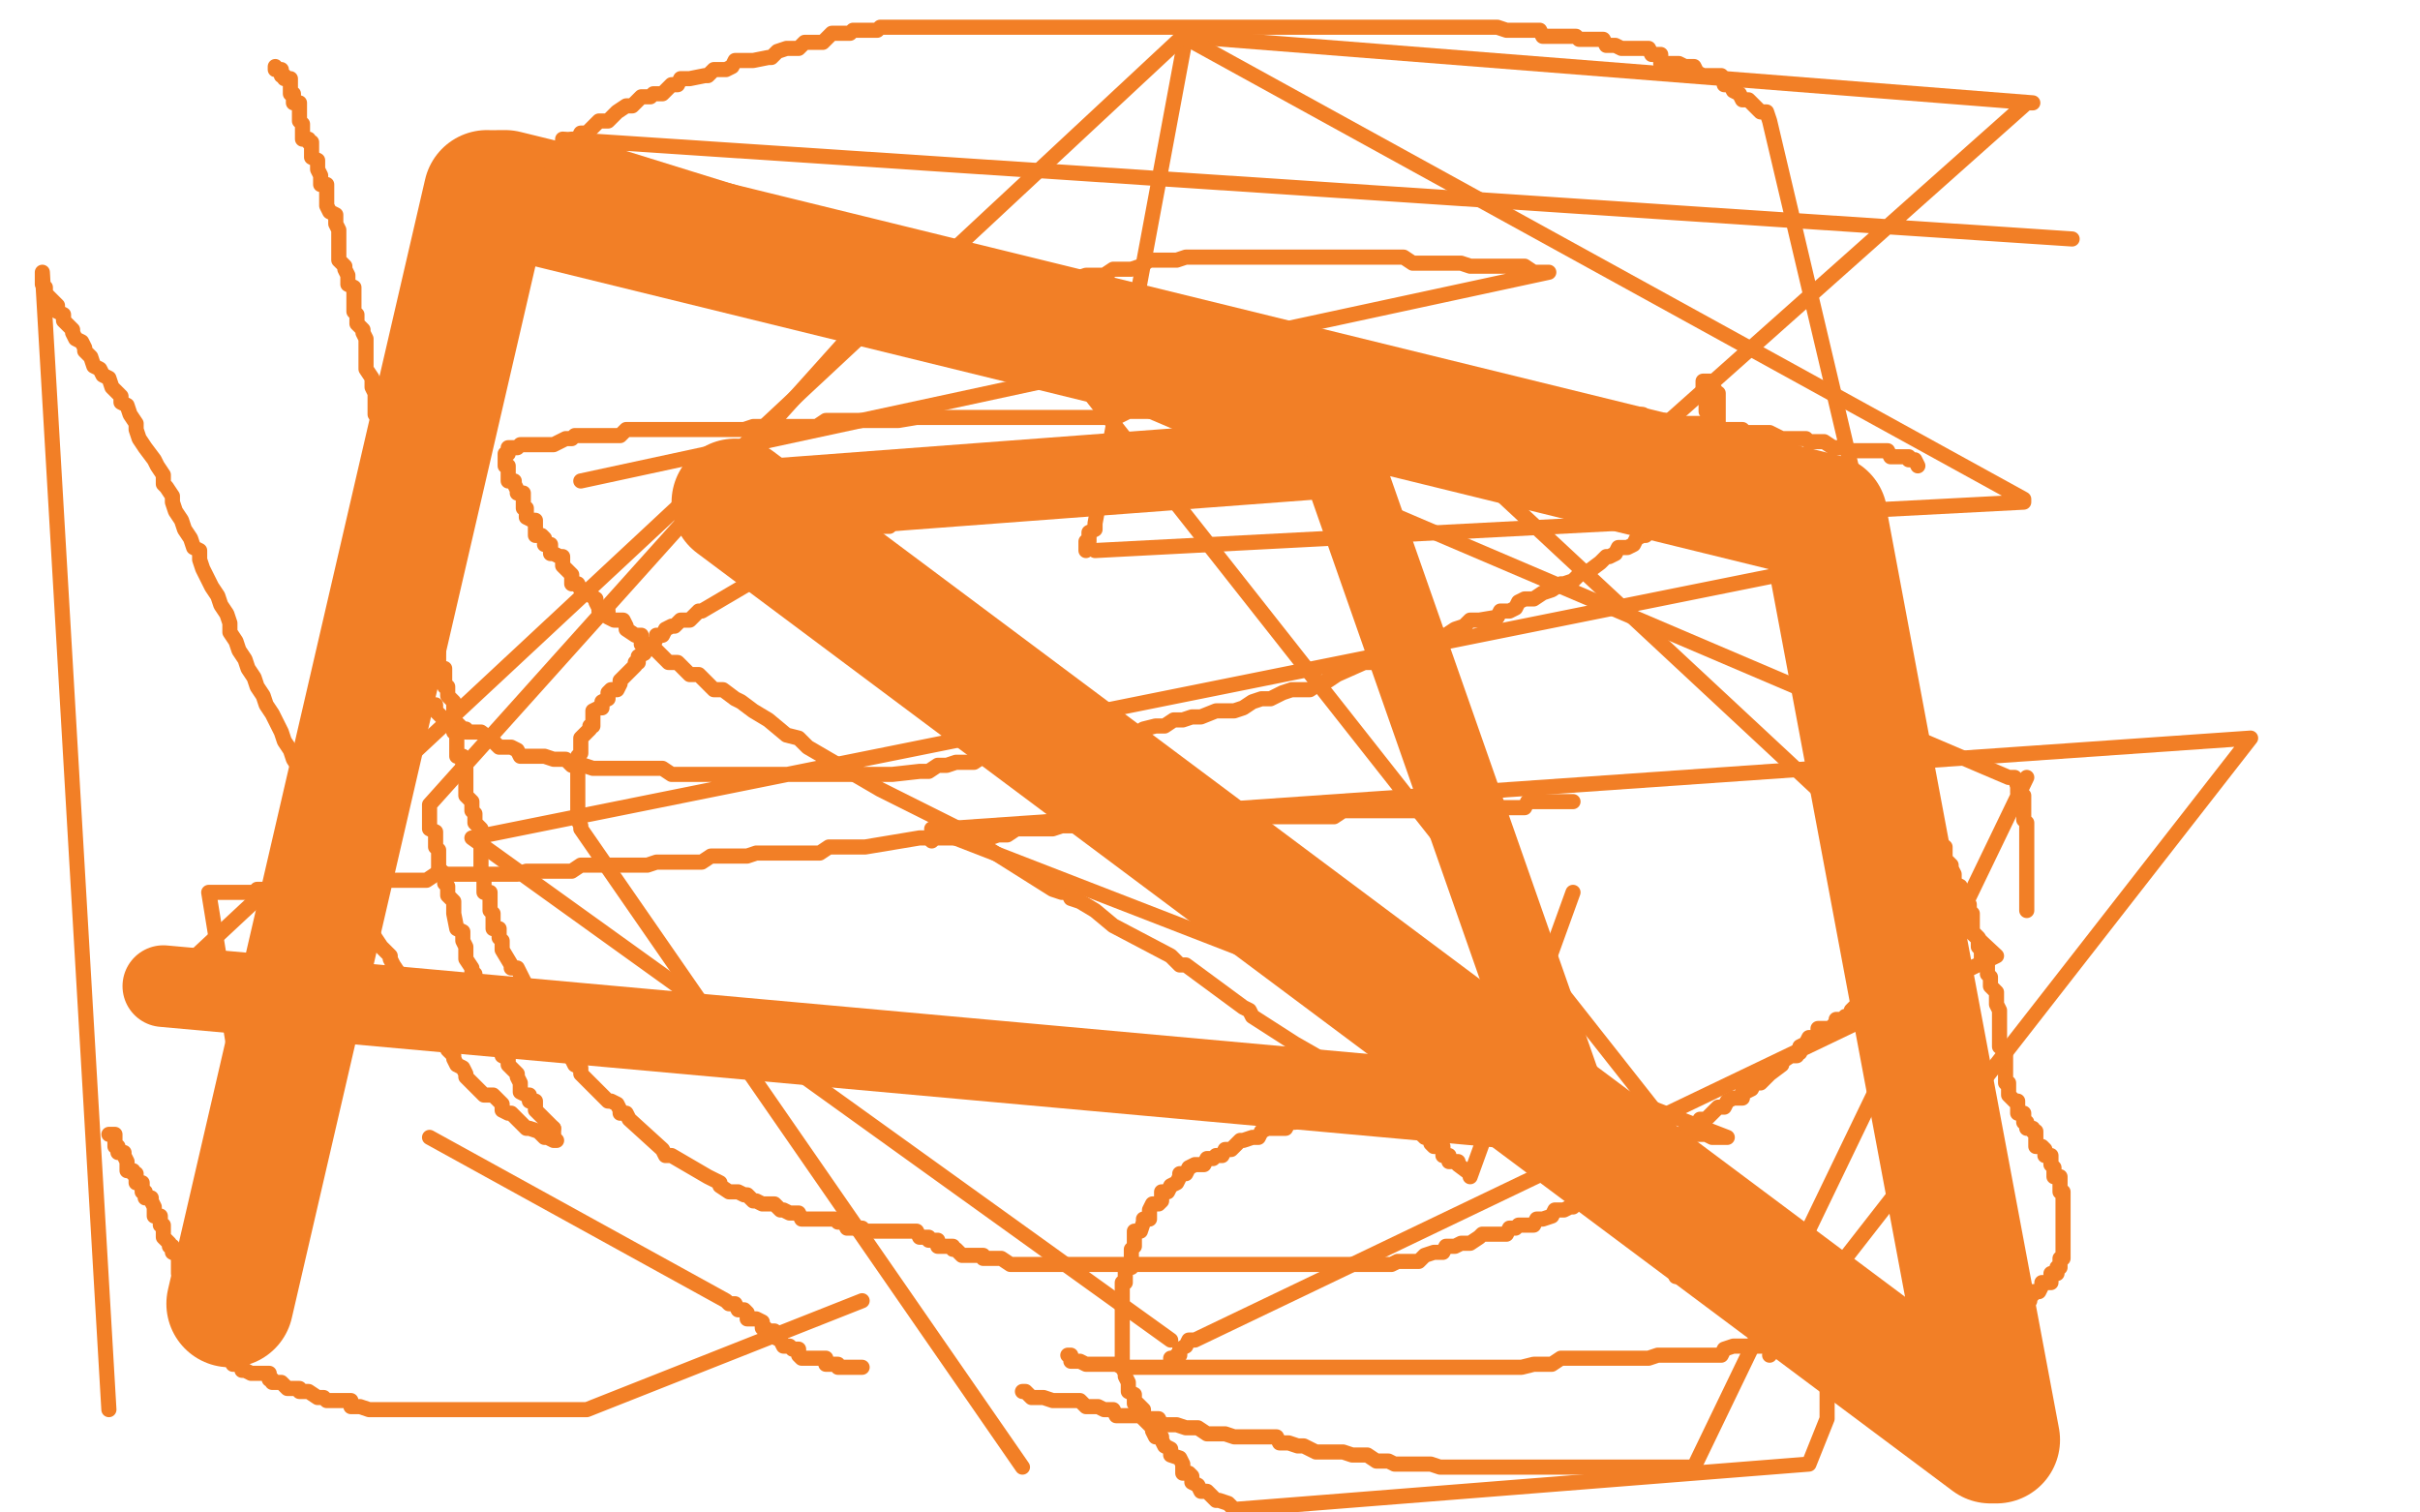 <?xml version="1.0" standalone="no"?>
<!DOCTYPE svg PUBLIC "-//W3C//DTD SVG 1.1//EN"
"http://www.w3.org/Graphics/SVG/1.1/DTD/svg11.dtd">

<svg width="800" height="500" version="1.1" xmlns="http://www.w3.org/2000/svg" xmlns:xlink="http://www.w3.org/1999/xlink" style="stroke-antialiasing: false"><desc>This SVG has been created on https://colorillo.com/</desc><rect x='0' y='0' width='800' height='500' style='fill: rgb(255,255,255); stroke-width:0' /><polyline points="746,403 744,403 744,403 744,404 744,404 744,406 744,406 744,407 744,407 743,407 743,407 743,409 743,409 743,410 743,410 743,412 743,412 743,413 743,413 743,415 743,415 743,416 743,416 743,418 743,418 743,419 743,419 743,421 743,421 743,422 743,422 743,424 743,424 743,425 743,425 744,425 744,425 744,427 744,427 745,428 745,428 747,428 747,428 747,430 747,430 748,431 748,431 750,431 750,431 751,433 751,433 751,434 753,436 754,436 756,437 757,439 757,440 757,442 756,442 755,442 753,442 753,443 752,443 752,445 750,445 749,445 747,446 746,446 744,446 744,448 743,448 743,449 741,449 740,449 738,449 735,451 735,452 734,452 732,452 731,452 731,454 729,455 729,457 729,458 729,460 729,461 729,463 729,464 729,466 729,467 729,469 729,470 730,472 732,473 733,475 735,475 735,476 735,478 735,479 734,479 732,479 731,479 729,479 728,479 728,481 726,481 725,481 723,481 719,481 717,482 716,482 714,482 713,482 711,482 710,482 708,482 707,482 705,482 704,482 698,482 696,482 693,482 692,482 690,482 689,482 687,482 686,482 684,482 681,482 680,482 678,482 669,482 668,482 666,482 665,482 663,484 660,484 659,484 657,484 654,484 651,484 650,484 648,485 647,485 641,485 639,485 636,487 635,487 633,487 630,487 629,487 627,487 626,487 624,487 621,487 620,487 614,487 612,487 611,487 609,487 608,487 606,487 605,487 603,488 602,488 600,488 599,488 597,488 596,488 590,488 588,488 587,488 585,488 584,488 582,488 579,488 579,490 579,491 579,493 578,493 578,494 576,494 576,496 575,496 575,497 573,497 573,499 572,499 240,499 240,498 239,498 237,496 237,495 236,493 234,493 234,492 233,492 233,490 231,489 230,489 228,489 227,487 224,484 222,484 221,484 219,484 218,483 216,483 216,481 215,481 213,481 212,480 210,480 209,478 207,477 206,477 204,477 201,475 200,475 198,475 197,475 195,475 194,475 194,476 194,478 195,478 196,479 198,481 198,482 199,482 201,484 202,485 204,487 205,487 207,487 207,488 208,490 210,490 211,491 217,496 219,496 220,496 222,496 223,497 225,497 226,497 228,497 229,499 231,499 232,499 234,499 363,499 364,499 366,498 367,498 369,498 370,498 372,498 373,498 375,496 376,496 378,495 379,495 381,495 382,493 390,492 391,492 393,490 394,489 396,489 397,489 399,489 400,489 402,487 403,487 405,486 406,484 409,484 411,484 412,484 414,483 417,483 420,481 421,480 424,480 426,480 429,478 430,478 432,477 433,477 436,475 439,475 459,469 465,468 468,468 469,466 472,466 475,465 477,463 480,463 490,459 493,459 495,459 498,457 499,456 501,454 504,454 507,454 510,454 511,453 514,453 516,451 526,448 529,448 532,447 534,447 535,447 538,445 541,445 544,444 546,444 547,442 549,442 550,442 561,438 564,438 565,438 567,438 568,436 570,436 573,436 574,436 577,435 579,435 582,433 583,433 592,432 594,430 598,430 600,430 604,430 607,430 609,430 612,430 613,429 622,426 624,426 625,426 628,424 630,424 633,423 634,421 636,421 637,421 639,421 640,420 642,418 652,414 654,412 657,412 658,411 660,409 661,408 663,408 664,408 666,406 667,406 669,405 676,400 678,399 679,397 681,396 682,394 684,393 685,391 687,391 688,390 688,388 690,387 696,384 696,382 697,381 699,379 700,379 700,378 702,376 702,375 703,375 705,375 705,373 705,372 708,366 709,364 711,363 712,363 712,361 714,361 717,358 717,357 718,357 720,355 720,354 721,354 721,355 721,356 721,358 721,359 721,361 721,362 720,362 720,364 719,367 717,368 717,370 716,371 716,373 714,373 714,374 714,376 713,377 713,379 711,380 710,382 710,383 710,385 708,386 707,388 707,389 707,391 707,392 707,394 705,395 705,397 704,398 702,398 702,400 702,401 702,403 698,413 698,415 698,416 698,418 698,419 696,419 696,421 696,422 697,422 697,421 699,421 699,420 700,420 700,418 700,417 702,417 702,415 703,412 705,412 705,411 705,409 705,408 705,406 706,406 706,405 706,403 706,402 706,400 708,400 708,399 708,397 708,396 708,394 708,393 708,391 708,390 708,388 708,387 709,379 711,379 711,378 711,376 711,375 711,373 711,372 711,370 711,366 711,364 711,363 711,361 711,360 711,358 711,357 711,355 712,354 712,352 712,351 712,349 712,348 712,346 712,345 712,343 712,342 714,340 714,337 714,336 714,334 715,333 715,331 715,330 715,328 715,327 715,325 715,324 717,321 717,319 717,318 717,316 717,315 717,313 717,312 717,310 717,306 717,303 717,301 718,301 718,300 718,298 720,298 720,297 721,295 721,294 723,294 723,292 724,292 724,291 726,289 726,288 727,286 729,286 729,285 729,283 730,282 732,282 732,280 733,279 733,277 735,277 736,276 738,274 738,273 739,273 741,273 741,271 741,270 742,270 742,268 742,267 742,265 742,264 742,262 742,261 742,259 742,258 742,256 742,255 742,253 742,252 742,250 742,249 742,247 742,246 742,244 742,240 742,238 742,237 742,235 742,234 742,232 742,231 742,229 742,228 742,226 742,225 742,219 742,217 742,216 742,214 742,213 742,211 741,210 741,208 741,207 741,205 741,204 741,202 740,195 740,193 740,189 740,187 740,186 738,184 738,183 737,181 737,180 737,178 735,172 735,171 734,169 734,168 732,166 732,165 731,163 731,162 731,160 729,159 729,157 729,156 728,154 725,147 723,145 723,142 722,141 720,139 719,138 719,136 717,135 717,133 716,132 711,124 710,123 710,121 708,120 707,118 707,117 707,115 707,114 705,112 704,111 702,109 698,105 698,103 698,102 696,100 695,100 693,99 693,97 693,96 692,96 692,94 690,94 689,93 687,91 686,90 684,90 684,88 684,87 681,85 681,84 680,84 678,84 677,84 674,84 672,84 671,84 669,84 668,84 668,85 668,86 666,86 666,88 666,89 666,91 665,92 665,94 665,95 665,97 665,98 665,100 665,101 665,103 665,107 665,110 665,112 665,113 665,115 665,116 665,118 665,119 665,121 665,122 665,124 665,130 665,131 665,133 665,134 665,136 665,137 665,139 665,140 665,142 665,145 665,146 665,148 665,149 665,151 665,152 665,154 665,155 663,157 663,158 663,160 663,161 663,160 663,159 663,157 663,156 663,154 663,153 663,151 663,150 663,148 663,147 663,144 663,142 662,142 662,141 662,139 662,138 660,138 659,135 657,135 657,133 656,132 656,130 654,130 654,129 653,127 651,126 650,124 648,123 647,123 647,121 645,121 644,121 642,120 639,117 638,117 636,117 635,117 633,115 632,115 630,115 629,115 627,115 621,114 620,114 618,114 617,114 617,112 615,112 614,112 612,112 611,111 605,109 602,109 600,109 599,109 597,109 596,109 594,109 593,109 591,108 590,108 588,108 587,108 585,108 584,108 584,106 582,106 581,106 579,106 578,106 576,106 575,106 575,105 575,103 575,102 575,100 575,99 575,97 575,96 575,94 575,93 573,93 572,93 572,91 570,91 569,90 567,88 566,88 564,88 563,87 561,87 560,85 558,84 557,84 555,84 554,84 552,84 551,84 549,82 546,82 546,81 545,81 543,81 542,81 540,81 539,79 537,79 536,79 528,79 527,79 525,79 524,79 522,79 521,79 516,79 515,79 513,79 512,79 510,79 509,79 507,79 507,80 506,80 504,82 501,83 500,83 498,83 498,85 497,85 495,86 494,86 492,86 492,88 491,88 486,91 485,91 485,92 483,92 482,92 482,94 480,94 479,97 477,97 477,98 476,98 474,98 474,100 473,100 473,101 471,101 470,101 470,100 470,99 468,97 468,96 468,94 467,94 465,93 464,91 462,90 461,88 461,87 459,87 459,85 458,84 456,84 455,84 453,82 452,82 450,82 449,81 447,81 446,81 444,81 444,79 435,79 431,79 429,79 428,79 423,79 422,79 420,79 419,79 417,79 416,79 414,79 413,79 411,79 410,79 402,80 399,80 398,80 395,82 393,82 392,82 390,82 389,82 387,82 380,82 378,82 377,82 375,82 374,82 372,82 371,82 369,83 368,83 366,83 365,83 357,83 356,83 354,83 353,83 351,83 350,83 348,83 347,85 344,85 344,86 342,86 341,86 339,86 338,86 336,86 335,86 333,86 332,86 330,86 329,86 327,86 326,86 324,86 323,86 317,86 315,86 314,86 312,86 311,86 309,86 308,86 306,86 305,86 303,86 302,86 296,86 294,86 293,86 291,86 290,86 288,86 287,86 285,86 284,86 282,86 281,86 279,86 267,86 266,86 264,86 263,86 261,86 260,86 258,85 257,85 254,84 252,84 245,84 242,84 240,84 239,82 237,82 236,82 234,82 233,81 231,81 230,81 228,79 227,79 218,79 216,78 215,76 213,76 213,75 212,75 210,73 209,72 207,70 206,70 206,69 204,69 204,67 204,64 204,63 204,61 204,60 204,58 203,57 203,55 203,54 203,52 203,51 203,49 203,48 203,46 203,45 203,42 203,40 203,39 203,37 203,36 203,34 201,34 200,34 198,34 197,34 195,34 194,34 191,34 191,35 189,35 188,35 186,35 185,35 182,37 180,37 179,37 179,38 177,38 176,38 174,38 173,38 171,40 170,40 167,40 165,40 164,40 162,40 161,40 159,40 158,40 158,41 156,41 155,41 153,41 152,41 150,41 149,41 147,41 146,41 144,43 143,43 141,43 141,44 140,44 138,44 137,44 131,44 129,44 128,44 126,44 125,46 123,46 122,46 120,46 120,47 119,47 117,47 116,47 114,47 113,47 110,47 108,47 107,47 107,49 105,49 104,49 102,49 102,50 101,50 99,50 99,52 98,52 96,52 95,53 93,53 93,55 92,55 90,55 90,56 89,56 87,56 84,58 83,59 81,59 81,61 80,61 78,61 77,61 77,62 75,64 74,64 71,65 69,65 68,65 68,67 66,67 65,68 63,68 63,70 62,70 60,70 56,70 54,70 54,71 53,71 51,71 51,73 50,73 48,73 47,73 44,73 42,73 42,74 41,74 39,74 38,74 36,74 35,74 33,74 32,74 32,76 30,76 29,76 27,76 26,76 24,76 23,76 21,76 20,76 18,76 17,76 15,76 15,75 15,73 15,72 15,70 16,69 16,67 18,67 19,66 19,64 21,64 22,63 24,63 25,61 25,60 27,60 28,60 28,58 30,58 31,58 34,55 36,54 37,54 39,54 40,54 42,54 43,52 45,52 46,52 48,52 49,51 51,51 57,49 58,49 60,49 61,48 63,48 64,48 66,48 67,48 69,48 70,48 72,48 79,46 81,46 82,46 84,46 87,46 88,45 90,45 93,45 94,45 96,45 97,45 100,43 112,43 117,43 118,43 121,43 123,43 126,43 129,43 132,43 135,43 138,42 150,42 156,42 159,42 160,42 163,42 166,42 169,42 172,42 175,42 178,42 181,42 193,42 196,42 199,42 202,42 205,42 208,42 211,42 214,42 217,42 220,42 223,42 226,42 229,42 247,42 250,42 253,42 256,42 261,42 264,42 267,42 270,42 273,42" style="fill: none; stroke: #ffffff; stroke-width: 158; stroke-linejoin: round; stroke-linecap: round; stroke-antialiasing: false; stroke-antialias: 0; opacity: 1.0"/>
<polyline points="277,42 280,43 295,44 298,44 306,44 309,44 312,44 315,44 319,44 322,44 325,46 328,46 333,46 337,46 349,47 354,47 360,47 363,47 366,47 370,47 373,47 376,47 379,47 382,47 385,49 388,49 405,49 408,50 411,50 414,50 417,52 420,52 423,52 426,52 429,52 432,52 435,52 447,53 450,53 453,53 456,53 459,53 462,53 465,55 468,55 471,55 474,56 477,56 478,56 481,56 484,56 487,56 501,58 504,58 531,61 532,61 535,61 537,62 540,62 541,62 549,64 550,64 552,64 556,65 558,65 580,67 583,67 586,68 588,68 589,68 591,68 592,70 594,70 595,70 597,70 598,70 600,70 601,70 603,70 619,71 621,73 624,73 625,73 634,76 636,77 639,77 639,79 639,80 640,85 640,94 639,103 638,106 635,110 633,110 632,112 630,112 630,113 626,115 624,115 623,116 621,118 620,118 618,119 617,119 615,121 614,121 609,124 608,124 606,124 605,124 603,124 602,124 600,125 599,125 597,125 596,127 594,127 593,127 584,128 582,128 581,128 579,128 578,128 576,128 575,128 573,128 572,128 570,128 567,128 566,128 557,128 554,128 551,128 549,128 548,128 546,128 545,128 537,128 536,128 533,128 531,128 530,128 528,128 527,128 525,128 524,128 522,128 521,128 519,128 509,128 507,128 506,128 504,128 503,128 501,128 500,128 498,128 497,128 495,128 491,127 489,127 488,127 486,127 485,127 483,126 482,126 480,126 479,126 477,124 476,124 474,124 473,123 471,123 470,123 470,121 468,121 468,122 468,124 468,125 469,125 471,127 472,127 472,128 474,128 475,128 477,128 478,130 480,130 481,130 481,131 483,131 484,131 486,131 487,131 489,131 490,131 492,131 493,131 495,131 496,131 498,131 499,131 501,131 502,131 504,131 503,131 503,130 501,130 500,130 498,130 497,130 495,129 494,129 492,127 491,127 489,127 488,127 486,127 485,126 479,126 477,126 476,126 474,126 473,126 471,126 470,126 467,124 465,124 464,124 462,124 461,124 459,124 458,124 456,124 455,123 453,123 452,123 444,123 443,123 441,123 440,123 438,123 437,123 435,123 434,123 432,123 431,123 423,121 422,121 420,121 419,121 417,121 416,121 414,121 413,121 411,121 410,121 408,121 407,121 396,120 395,118 393,118 392,118 390,118 389,118 386,118 384,117 381,117 380,117 378,117 369,115 368,115 365,115 363,115 360,115 359,115 356,115 354,115 353,115 351,114 350,114 344,114 342,114 341,114 339,114 338,114 336,114 335,114 333,112 332,112 330,112 329,112 327,111 326,111 324,111 324,109 325,109 327,109 328,109 330,109 330,108 331,108 333,108 334,108 336,108 337,108 339,108 340,108 342,108 343,108 345,108 346,108 348,108 349,108 357,108 358,108 360,108 361,108 363,108 364,108 366,108 370,108 372,108 373,108 375,108 376,108 378,108 379,108 381,108 382,108 384,108 385,108 387,108 388,108 397,108 399,108 400,108 402,108 403,108 405,108 408,108 409,108 411,108 412,108 423,108 426,108 427,108 430,108 432,108 433,108 435,108 436,108 438,106 439,106 442,106 444,106 454,106 456,106 459,105 460,105 462,105 463,105 465,105 468,105 469,105 471,105 472,105 480,105 481,105 483,105 484,105 486,105 489,105 490,105 492,105 493,105 495,105 496,105 499,105 501,105 510,105 511,105 513,105 514,105 516,105 517,105 519,105 520,105 526,105 528,105 529,105 531,105 532,105 534,105 535,105 537,105 538,105 540,105 546,105 547,105 549,105 549,106 549,107 550,107 552,107 556,107 556,109 558,110 559,110 561,110 561,112 562,112 564,113 565,113 567,115 568,115 570,115 571,115 571,116 573,116 573,118 574,119 576,119 577,121 579,122 580,124 582,124 583,125 585,125 586,127 586,128 588,128 591,130 592,131 594,133 595,134 598,136 600,137 600,139 600,140 600,142 599,142 599,143 597,143 594,145 593,146 591,146 590,148 590,149 588,149 587,149 585,149 584,149 584,151 582,151 579,152 579,154 578,154 576,154 575,154 575,155 573,155 572,155 570,155 569,155 567,157 566,157 564,158 563,158 561,158 560,158 557,160 555,160 554,160 552,160 551,160 549,160 548,160 546,160 540,161 539,161 537,161 536,161 534,161 533,161 531,163 530,163 528,163 527,163 525,163 519,163 518,163 516,163 515,163 513,163 512,163 510,163 509,163 507,163 506,163 504,163 497,163 495,163 494,163 492,163 491,163 489,163 488,163 486,163 485,163 483,163 482,163 480,163 479,163 473,163 471,163 470,163 468,163 467,163 465,163 462,163 461,163 459,163 458,163 456,163 455,163 452,162 450,162 449,160 447,160 446,160 444,160 444,159 443,159 441,159 440,159 440,157 438,156 437,156 437,154 435,154 435,153 434,151 432,151 431,150 429,150 429,148 428,147 426,147 425,147 423,145 423,144 422,144 420,142 419,142 417,141 416,141 414,141 414,139 411,138 410,138 408,138 407,138 405,136 404,136 402,136 402,135 401,135 399,135 398,135 398,133 398,132 398,130 398,129 399,129 400,127 402,127 405,127 406,127 408,127 409,127 411,127 412,127 414,127 414,126 415,126 417,126 424,126 426,126 427,126 429,126 430,126 432,126 433,126 435,126 436,126 438,126 439,126 447,126 448,126 450,126 451,126 454,126 456,126 457,126 459,126 462,126 463,126 466,126 468,126 481,126 484,126 487,126 489,126 492,126 493,126 496,126 498,126 501,126 502,127 505,127 520,128 522,128 525,128 526,128 529,128 532,130 535,130 537,131 540,131 541,131 555,133 558,134 561,134 564,136 565,136 567,137 568,137 571,137 573,137 576,137 577,137 589,140 591,140 594,142 595,142 598,143 600,145 603,145 604,145 607,146 609,146 612,148 615,149 616,149 630,155 631,155 634,157 636,158 637,158 639,158 640,160 642,160 651,163 652,164 654,166 655,166 657,167 658,167 661,169 663,170 664,170 666,172 667,172 669,173 670,175 681,181 682,181 684,182 685,182 687,182 688,184 690,184 691,185 693,187 694,188 696,188 702,196 703,196 705,197 705,199 706,200 708,202 708,203 711,206 712,208 712,209 712,211 714,212 715,214 715,215 717,217 717,218 717,223 718,224 718,226 720,227 720,229 721,229 721,230 721,232 721,233 721,235 721,236 723,242 723,244 724,245 724,247 724,248 724,250 726,251 726,253 726,254 726,256 726,257 726,259 726,260 726,263 726,265 726,266 726,268 726,269 726,271 727,272 727,274 727,275 727,277 727,278 727,280 727,281 727,284 727,298 727,299 727,301 727,302 727,305 727,307 727,308 727,310 727,316 727,317 727,319 727,320 727,322 727,323 727,325 727,326 727,328 727,329 727,331 727,332 727,334 726,340 726,341 726,343 725,344 725,346 723,347 723,349 723,350 723,352 722,352 720,356 719,358 719,359 719,361 719,362 717,362 716,362 716,364 714,365 714,367 714,368 710,373 702,385 701,385 698,385 698,386 696,386 695,388 693,389 692,389 690,391 689,392 686,394 683,397 681,398 680,398 678,400 677,400 677,401 675,401 674,403 672,403 668,406 666,406 665,407 663,407 662,407 660,407 660,409 659,409 657,409 656,410 654,410 648,413 647,413 645,413 644,415 642,415 641,415 639,415 639,416 638,418 636,418 629,419 627,421 626,421 624,422 623,422 621,422 620,422 618,424 617,424 615,424 614,424 608,427 606,428 605,428 603,428 602,428 600,428 599,428 597,430 596,430 594,430 593,430 585,431 584,431 582,433 581,433 579,433 578,433 576,434 575,434 573,436 572,436 570,436 569,436 561,437 560,437 558,439 557,439 555,439 554,439 552,439 551,440 549,440 548,440 546,440 542,440 539,440 530,442 528,443 527,443 525,443 522,443 521,443 518,443 516,443 515,443 504,445 500,445 498,445 495,445 494,445 491,445 489,445 486,445 485,445 483,445 480,445 479,445 476,445 474,445 471,445 470,445 467,445 465,445 462,445 461,445 458,445 456,445 453,445 450,445 447,445 444,445 423,445 420,445 419,445 416,445 413,445 411,445 408,445 407,445 398,445 395,445 393,445 390,445 389,445 386,445 384,446 381,446 380,446 378,446 377,446 374,448 372,448 363,449 362,449 360,449 359,451 356,451 354,452 353,452 351,452 350,452 348,452 347,452 339,455 338,457 335,457 333,457 332,458 330,458 329,460 327,460 326,461 324,461 323,461 321,463 314,466 311,467 309,469 308,469 306,470 305,470 303,472 302,472 302,473 300,475 299,475 291,478 290,479 288,479 287,481 285,482 284,482 282,484 281,485 279,487 276,490 276,491 275,491 273,491 273,493 272,493 272,494 270,496 269,496 267,496 267,497 266,497 209,499 206,498 204,498 203,496 201,495 200,493 198,492 197,490 195,489 194,487 191,486 189,484 188,483 185,481 183,480 180,478 171,471 170,469 168,468 167,466 165,465 162,463 161,462 159,460 158,459 156,457 155,456 153,454 150,453 149,451 147,450 146,448 144,447 143,445 141,444 140,442 138,441 137,439 135,438 134,436 132,435 131,433 122,420 122,418 120,417 120,415 120,414 119,412 117,409 117,408 116,408 116,406 116,405 114,403 114,402 114,400 114,399 113,396 113,394 113,393 113,391 113,390 113,388 113,387 113,385 113,384 113,382 113,381 113,379 114,379 115,379 115,380 117,380 117,382 118,382 118,383 121,385 121,386 121,388 123,389 124,389 126,391 126,392 127,394 129,395 129,397 135,401 135,403 136,404 138,406 138,407 139,407 139,409 141,410 145,413 145,415 147,416 148,418 150,419 151,421 153,422 154,424 156,424 160,428 162,428 163,428 165,430 166,431 168,431 169,433 171,433 172,433 177,436 178,436 180,437 181,437 183,437 184,439 186,439 187,440 189,440 193,440 195,440 196,440 198,442 199,442 201,442 202,442 204,442 205,442 207,442 211,442 213,442 214,442 216,442 217,442 219,442 220,442 222,442 223,442 225,442 226,442 232,442 234,442 234,441 235,441 235,439 237,438 238,438 240,438 244,436 244,435 244,433 246,433 247,433 247,432 249,432 249,430 250,430 250,427 250,426 252,426 252,424 252,421 252,420 252,418 252,417 252,415 252,414 252,412 252,411 251,409 251,408 249,408 248,406 246,405 245,403 243,403 243,402 242,402 242,400 240,400 239,399 234,396 233,394 231,394 231,393 230,393 228,393 227,391 224,391 222,391 221,391 219,390 218,390 216,390 215,388 213,388 212,388 210,388 209,388 207,388 206,388 204,388 203,388 200,388 198,388 197,388 195,388 194,388 192,388 191,388 189,388 188,388 188,389 186,389 185,389 183,389 182,389 180,389 179,389 179,391 177,391 176,391 174,391 173,391 171,391 170,391 168,391 167,391 167,390 167,388 167,387 167,385 167,384 165,382 165,381 165,379 165,378 165,376 165,375 165,372 165,370 165,369 165,367 164,367 164,366 164,364 164,363 164,358 164,357 164,355 164,354 164,352 164,351 164,349 164,348 164,346 164,345 164,343 164,342 164,340 164,339 164,337 164,336 164,334 164,333" style="fill: none; stroke: #ffffff; stroke-width: 158; stroke-linejoin: round; stroke-linecap: round; stroke-antialiasing: false; stroke-antialias: 0; opacity: 1.0"/>
<polyline points="164,331 164,330 164,328 164,327 164,325 164,324 164,322 164,321 165,321 165,319 165,318 166,318 166,319 166,320 166,322 166,323 168,325 168,326 168,328 168,329 168,331 169,331 169,332 171,335 172,337 172,338 172,340 174,340 174,341 175,343 177,347 177,349 178,349 178,350 180,352 181,352 181,353 181,355 183,356 186,359 186,361 187,361 189,361 189,362 189,364 190,364 193,365 193,367 195,368 196,368 198,368 198,370 199,371 201,371 201,373 202,373 204,373 205,373 207,373 207,374 207,376 208,376 210,376 210,377 211,377 213,377 214,377 216,377 217,377 217,376 217,375 217,373 217,372 219,372 219,370 219,369 219,367 219,366 219,364 219,363 219,361 218,360 216,358 216,357 215,355 213,354 212,354 212,352 212,351 209,349 209,348 207,346 206,346 206,345 204,345 203,343 201,342 200,342 200,340 195,339 194,339 192,337 191,337 189,337 189,336 188,336 188,334 186,334 185,333 180,331 179,331 177,330 176,330 174,330 174,328 171,328 170,328 168,328 167,328 168,328 168,327 168,325 169,325 171,325 171,324 172,324 174,324 175,324 175,322 177,322 177,321 178,321 180,321 181,321 181,319 183,319 184,319 186,319 187,319 189,319 190,319 192,319 193,319 195,319 196,320 198,322 199,322 201,322 202,323 207,326 208,328 210,328 211,329 211,331 213,332 214,332 214,334 219,337 219,338 220,338 222,340 223,340 225,341 226,343 228,343 228,344 232,349 234,350 234,352 235,352 235,353 235,355 237,356 238,358 240,359 241,361 243,362 249,368 250,370 252,371 253,373 253,374 255,376 256,377 256,379 258,380 259,382 261,383 261,385 268,392 268,394 270,395 271,397 271,398 273,400 274,401 274,403 276,404 277,406 279,407 283,413 285,415 286,415 286,416 288,418 289,418 289,419 291,419 295,422 295,424 297,424 298,424 300,425 300,427 301,427 301,428 303,428 303,430 304,430 306,430 307,431 309,431 310,431 310,433 312,434 315,436 316,437 316,439 318,440 319,440 319,442 321,443 321,445 321,446 321,448 321,449 321,451 321,452 321,454 321,455 321,457 321,458 321,460 320,460 320,461 318,461 318,463 318,464 318,466 317,466 317,467 315,467 314,467 314,469 312,469 312,470 311,470 309,470 308,470 305,470 305,472 303,472 302,472 300,472 299,472 297,472 296,472 294,472 293,472 291,472 290,472 288,472 287,472 285,472 284,472 281,472 279,472 278,472 276,472 275,472 273,472 272,472 270,472 269,472 267,472 266,472 260,472 258,472 257,472 255,472 254,472 252,471 251,471 249,471 248,471 246,471 245,469 243,469 236,468 234,468 233,468 231,468 230,468 228,466 225,466 224,466 222,466 221,466 219,466 218,465 212,465 209,465 207,463 206,463 204,463 203,463 200,463 198,463 197,463 195,463 194,463 192,463 189,463 188,463 180,463 179,463 177,463 176,463 174,463 173,463 171,463 170,463 168,463 167,463 162,463 161,463 159,463 158,463 158,462 156,462 155,462 153,462 152,462 150,462 150,460 149,460 149,459 147,459 146,459 144,459 144,457 144,456 143,456 143,454 141,454 141,453 140,453 138,453 138,451 137,451 135,448 134,447 132,447 132,445 132,444 131,442 129,441 128,439 128,438 126,436 126,435 125,433 123,432 123,430 122,430 122,429 120,427 120,426 116,420 116,418 116,417 114,417 113,415 113,414 111,412 111,411 110,409 110,408 108,408 105,402 104,400 104,399 102,397 102,396 102,394 101,393 101,391 99,390 99,388 99,385 98,385 98,384 96,382 95,381 95,379 95,378 93,375 92,373 92,372 92,370 90,370 90,369 90,367 90,366 89,364 89,363 87,363 87,361 87,360 87,358 87,357 86,357 86,355 86,354 86,352 86,351 86,349 86,348 86,346 86,345 86,346 86,347 86,349 86,350 86,352 86,353 86,355 86,356 86,358 86,359 86,361 86,362 86,364 86,365 86,367 86,368 86,370 86,371 86,376 86,377 86,379 86,380 86,382 86,383 86,385 86,386 84,388 84,389 83,389 83,391 83,392 83,394 81,394 81,395 81,398 81,400 81,401 80,401 80,403 78,404 78,406 77,406 77,407 77,409 77,410 75,410 75,412 75,413 74,413 74,415 72,415 72,416 71,416 71,418 69,418 69,419 68,419" style="fill: none; stroke: #ffffff; stroke-width: 158; stroke-linejoin: round; stroke-linecap: round; stroke-antialiasing: false; stroke-antialias: 0; opacity: 1.0"/>
<circle cx="377.5" cy="172.5" r="79" style="fill: #ffffff; stroke-antialiasing: false; stroke-antialias: 0; opacity: 1.0"/>
<polyline points="454,78 456,78 456,78" style="fill: none; stroke: #ffffff; stroke-width: 158; stroke-linejoin: round; stroke-linecap: round; stroke-antialiasing: false; stroke-antialias: 0; opacity: 1.0"/>
<polyline points="365,293 365,295 365,295 365,296 365,296 365,298 365,298 363,299 363,299 362,301 362,301 360,301 360,301 360,302 360,302 360,304 360,304 360,305 360,305 359,307 359,307 357,308 357,308 357,310 357,310 356,310 356,310 356,311 356,311 356,313 356,313 354,313 354,313 354,314 354,314 353,317 353,317 351,317 351,317 351,319 351,319 351,320 351,320 350,320 350,320 350,322 350,322 348,322 348,322 348,323 348,323 347,326 347,326 347,328 347,328 347,329 347,329 347,331 347,331 345,332 345,332 345,334 345,334 344,335 344,335 344,338 344,338 344,340 344,340 342,340 342,340 341,340 341,340 341,341 341,341 341,343 341,343 341,344 341,344 339,344 339,344 339,346 339,346 339,347 339,347 339,352 339,352 339,353 339,353 338,355 338,355 338,356 338,356 338,358 338,358 338,359 338,359 338,361 338,361 336,362 336,362 336,364 336,364 336,365 336,365 336,367 336,367 335,368 335,370 335,371 335,373 335,374 335,377 335,379 335,380 335,382 335,383 335,385 333,385 333,386 333,388 333,389 333,391 333,392 332,392 332,394 332,395 332,397 332,398 332,400 332,401 332,403 332,404 332,406 332,407 332,409 332,410" style="fill: none; stroke: #ffffff; stroke-width: 158; stroke-linejoin: round; stroke-linecap: round; stroke-antialiasing: false; stroke-antialias: 0; opacity: 1.0"/>
<polyline points="332,410 332,412 332,413 332,415 333,415 333,416 334,418 336,419 337,419 339,421 340,421 342,422 343,424 345,424 346,424 346,425 349,427 351,428 352,428 354,428 355,428 357,430 358,430 361,430 363,430 364,430 366,430 367,430 369,430 370,430 375,430 378,430 379,430 381,430 382,430 384,430 385,430 387,430 388,430 390,430 391,430 397,430 399,430 400,430 402,430 403,430 405,430 406,430 408,430 409,430 411,430 412,430 414,430 420,427" style="fill: none; stroke: #ffffff; stroke-width: 158; stroke-linejoin: round; stroke-linecap: round; stroke-antialiasing: false; stroke-antialias: 0; opacity: 1.0"/>
<polyline points="508,355 508,352 508,352 508,351 508,351 508,349 508,349 510,349 510,349 510,346 510,346 510,345 510,345 511,343 511,343 511,342 511,342 511,340 511,340 511,339 511,339 513,337 513,337 513,336 513,336 513,334 513,334 513,333 513,333 513,331 513,331 513,330 513,330 513,328 513,328 514,328 514,328 514,327 514,327 514,325 514,325 514,324 514,324 514,322 514,322 516,321 516,321 516,319 516,319 517,315 517,315 517,313 517,313 517,312 517,312 517,310 517,310 517,309 517,309 517,307 517,307 517,306 517,306 517,303 517,303 517,301 517,301 517,300 517,300 517,298 517,298 517,297 517,297 517,295 517,295 517,292 517,292 517,291 517,291 517,289 517,289 517,288 517,288 517,286 517,286 517,285 517,285 517,283 517,283 517,282 517,282 517,280 517,280 517,279 517,279 517,277 517,277 517,276 517,274 517,273 517,271 517,270 517,268 517,267 517,265" style="fill: none; stroke: #ffffff; stroke-width: 158; stroke-linejoin: round; stroke-linecap: round; stroke-antialiasing: false; stroke-antialias: 0; opacity: 1.0"/>
<circle cx="492.5" cy="141.5" r="79" style="fill: #ffffff; stroke-antialiasing: false; stroke-antialias: 0; opacity: 1.0"/>
<polyline points="163,175 163,176 163,176 165,176 165,176 165,178 165,178 165,179 165,181 165,182 165,184 165,185 165,187 165,188 165,190 165,191 164,191 164,193 164,194 164,196 162,196 162,197 161,197 161,199 161,200 159,202 158,202 156,202 156,203 156,205 155,205 153,205 152,205 152,206 152,208 150,208 149,208 147,209 147,211 148,211 150,211 151,211 153,211 154,211 157,211 159,211 160,211 162,211 163,211 165,211 166,211 168,211 169,211 171,211 174,211 175,211 177,211 178,211 180,211 180,210 181,210 183,210 184,210 189,208 190,207 192,207 193,207 195,207 196,205 198,205 199,205 205,205 207,205 208,205 210,205 211,205 213,205 214,205 216,205 217,205 219,204 226,204 228,202 231,202 232,202 234,202 235,202 237,202 238,202 240,202 241,202 249,201 250,201 252,201 253,201 255,201 256,201 258,201 259,201 259,199 261,199 264,199 271,198 273,198 274,198 276,198 277,198 279,198 280,198 283,196 285,196 286,196 288,196 289,196 291,196 292,196 294,196 297,196 298,196 300,196 301,196 303,196 304,196 306,196 309,196 310,196 312,196 313,196 315,196 316,196 318,196 319,196 322,197 324,197 324,199 325,200 327,200 328,202 330,203 331,205 333,205 334,205 336,205 336,206 337,208 339,208 340,208 342,209 343,209 345,209 345,211 346,212 348,212 348,214 349,214 351,215 352,217 354,217 355,217 357,218 358,218 360,220 361,220 363,221 364,221 366,223 367,224 369,224 369,226 370,226 375,227 376,227 378,227 379,227 381,229 382,229 384,229 387,230 388,232 390,232 391,232 391,233 393,233 394,233 396,235 397,235 399,235 403,238 405,238 406,238 408,238 409,238 411,239 412,239 414,239 414,241 415,241 417,242 424,242 426,244 427,244 429,244 430,244 432,245 433,245 435,245 435,247 436,247 438,247 439,247 448,247 450,248 451,248 454,248 456,248 457,248 459,248 460,250 469,250 471,250 472,250 474,250 475,250 477,250 478,250 480,250 481,250 483,250 484,250 486,250 487,250 496,251 498,251 499,251 501,251 502,251 504,251 510,251 511,251 513,251 514,251 516,253 517,253 519,253 520,253 522,253 523,253 525,253 526,254 528,254 537,254 538,254 540,254 541,254 543,254 544,254 546,254 547,254 549,254 550,254 552,254 559,256 561,256 562,257 564,257 565,257 567,257 568,257 570,257 571,257 573,259 574,259 582,259 585,259 586,259 588,259 589,259 591,259 592,259 594,260 595,260 597,260 598,260 600,260 601,260 603,260 604,260 606,260 607,260 609,262 610,262 612,262 613,262 615,262 616,262 618,262 619,263 621,263 622,263 636,265 637,265 639,265 640,266 643,266 646,268 648,268 649,268 651,268 652,268 654,268 655,269 657,269 658,269 660,271 661,271 664,272 675,272 676,274 678,274 679,275 681,275 682,275 685,277 685,278 685,280 687,280 688,280 688,281 690,283 690,284 690,286 690,287 690,289 690,290 690,292 690,293 691,293 693,293 694,293 696,293 697,293 699,293 699,295 699,296 698,296 696,298 696,299 695,299 695,301 693,301 692,301 692,302 692,304 690,304 689,304 689,305 687,305 686,305 684,305 684,307 684,308 683,308 681,308 680,310 678,310 677,310 675,310 675,311 674,313 671,313 671,314 669,314 668,314 666,314 663,316 662,316 662,317 660,317 659,317 657,317 656,317 654,319 651,319 650,319 650,320 648,320 648,322 647,322 645,322 644,322 641,323 639,323 638,323 638,325 636,325 635,325 633,326 632,326 630,326 629,326 624,326 623,326 621,326 620,326 620,328 618,328 617,328 615,328 609,328 608,328 606,328 605,329 603,329 602,329 600,329 599,329 597,329 596,329 594,329 590,329 588,329 587,329 585,329 584,329 582,329 581,329 579,329 578,329 576,329 575,329 572,329 570,329 563,329 561,329 560,329 558,329 557,329 555,329 554,329 552,329 545,329 543,329 542,329 540,329 537,329 536,329 534,329 531,328 530,328 528,328 527,328 525,328 515,327 513,325 510,325 509,325 507,325 506,324 504,324 503,324 500,324 498,324 495,324 485,319 483,319 482,319 479,319 477,319 474,318 473,318 470,318 467,318 464,316 462,316 461,316 458,316 456,316 453,315 452,315 449,315 447,313 444,313 443,312 440,312 438,312 435,312 434,312 431,310 428,310 426,309 423,309 398,304 396,303 395,303 393,303 390,303 381,300 378,300 375,300 374,298 372,298 369,298 368,298 365,298 363,298 360,297 359,297 356,297 353,295 339,295 333,294 330,294 329,292 327,292 326,292 323,292 321,291 318,291 306,289 305,288 303,288 302,288 300,288 299,286 296,286 293,286 291,286 288,285 287,285 276,282 275,282 272,282 270,280 269,280 266,279 264,279 261,277 260,277 258,277 257,277 255,277 243,273 240,273 239,273 237,273 236,273 233,271 231,270 230,270 228,270 227,270 224,268 222,267 212,264 209,264 207,262 204,261 203,261 201,261 200,261 197,259 195,259 191,256 180,253 177,252 176,252 174,252 171,252 170,250 168,250 167,250 164,249 161,249 152,244 150,244 149,244 147,243 146,243 144,241 143,241 141,240 140,240 137,240 135,238 125,235 123,235 122,235 120,235 119,234 117,234 116,232 114,232 108,231 107,231 105,231 104,231 102,231 101,229 99,229 99,228 98,228 96,228 95,228 89,226 87,225 86,225 84,225 83,223 81,223 80,223 77,223 77,222 75,222 75,220 74,220 72,220 71,220 69,219 68,219 66,219 65,219 63,217 62,217 60,217 60,218 60,220 60,221 60,223 60,224 60,226 60,227 60,229 60,230 60,235 60,236 60,238 60,239 60,241 60,242 60,244 60,245 60,247 60,248 60,250 60,251 61,253 61,254 61,256 61,257 61,259 61,260 61,262 61,263 61,265 61,266 61,268 61,269 61,271 63,278 63,280 63,281 63,283 63,284 63,286 63,287 63,289 63,290 64,292 64,293 64,295 64,296 64,298 64,299 64,301 64,302 66,302 66,304 66,305 67,305 69,305 70,305 72,305 73,305 75,305 76,305 78,305 79,305 81,305 82,304 82,303 84,303 85,303 90,301 91,300 91,298 93,298 94,298 96,297 97,297 99,295 100,295 102,294 103,294 103,292 109,286 111,286 112,285 114,283 115,282 117,282 117,280 118,279 120,277 121,277 121,276 126,270 127,268 129,267 129,265 130,265 132,264 133,262 133,261 135,259 136,258 138,256 138,255 142,249 144,247 144,244 145,243 145,241 147,240 148,238 148,237 150,235 150,234 154,228 156,225 157,223 157,222 159,220 159,219 159,217 160,216 160,211 162,211 162,210 163,210 163,208 163,207 163,205 163,204 163,202 163,201 163,199 163,198 163,196 163,195 163,193 163,192 163,190 163,189 163,187 163,186 163,184 163,183 162,183 161,181 159,181 158,180 156,178 155,178 153,178 152,177 150,177 149,177 147,177 144,177 143,177 141,177 140,177 138,177 135,177 134,177 132,177 131,178 131,179 129,179 128,179 126,181 125,182 123,182 122,182 122,184 116,190 114,191 113,191 111,193 110,194 110,196 108,197 107,199 105,200 104,202 104,203 102,205 101,205 99,206 99,208 99,209 98,211 98,212 96,214 95,215 93,217 93,218 92,220 90,221 89,223 89,224 89,226 87,229 78,248 77,250 77,253 77,254 77,257 77,260 72,266 72,268 72,269 71,272 71,275 69,277 68,280 68,281 68,284 66,286 66,289 65,290 65,292 63,293 60,304 60,305 60,308 59,310 59,311 59,313 59,314 57,316 57,317 56,320 56,322 54,331 54,334 54,335 54,337 53,338 53,340 53,341 53,343 53,344 53,346 53,347 51,356 51,358 51,359 51,361 51,362 51,364 51,365 51,367 51,368 51,370 51,371 51,376 51,377 51,379 51,380 51,382 51,383 51,385 52,385 52,386 52,388 54,392 54,394 54,395 55,397 55,398 57,398 57,400 57,401 57,403 58,403 61,407 63,409 64,410 66,410 66,412 66,413 67,415 70,416 70,418 72,419 73,419 75,421 76,422 76,424 78,424 79,424 81,424 81,423 82,423 82,421 82,420 82,418 82,417 84,415 84,414 85,414 85,412 85,411 87,409 87,408 87,406" style="fill: none; stroke: #ffffff; stroke-width: 158; stroke-linejoin: round; stroke-linecap: round; stroke-antialiasing: false; stroke-antialias: 0; opacity: 1.0"/>
<polyline points="87,406 69,295 70,295 70,295 72,295 72,295 73,295 73,295 75,295 75,295 76,295 76,295 78,295 78,295 79,295 79,295 81,295 81,295 82,295 82,295 84,295 84,295 85,294 85,294 87,294 87,294 88,294 88,294 90,294 90,294 91,294 91,294 93,294 93,294 94,294 94,294 96,294 96,294 97,294 97,294 99,292 99,292 100,292 100,292 102,292 102,292 103,292 103,292 105,292 105,292 106,292 106,292 108,291 108,291 109,291 109,291 111,291 111,291 112,291 112,291 114,291 114,291 118,291 118,291 120,291 120,291 121,291 121,291 123,291 123,291 124,291 124,291 126,291 126,291 129,291 129,291 132,291 132,291 133,291 133,291 136,291 136,291 138,291 138,291 139,291 139,291 141,291 141,291 144,289 144,289 145,289 145,289 150,289 150,289 156,289 156,289 159,289 159,289 162,289 162,289 163,289 163,289 166,289 166,289 168,289 168,289 171,289 171,289 174,288 174,288 177,288 177,288 180,288 180,288 183,288 183,288 184,288 184,288 189,288 189,288 192,286 192,286 195,286 195,286 198,286 198,286 201,286 201,286 204,286 204,286 207,286 207,286 208,286 208,286 211,286 211,286 214,286 214,286 217,285 217,285 220,285 220,285 223,285 223,285 226,285 226,285 232,285 232,285 235,283 235,283 238,283 238,283 241,283 241,283 244,283 244,283 247,283 247,283 250,282 250,282 253,282 253,282 256,282 256,282 259,282 259,282 262,282 262,282 265,282 265,282 268,282 268,282 271,282 271,282 274,280 274,280 277,280 277,280 283,280 283,280 286,280 286,280 304,277 309,277 312,277 315,277 318,277 321,277 327,277 330,276 333,276 336,274 339,274 342,274 345,274 348,274 351,273 354,273 357,273 360,273 363,273 366,273 369,273 375,273 381,273 384,273 387,273 390,273 393,273 396,273 399,271 402,271 403,271 406,271 409,270 411,270 414,270 420,270 421,270 424,270 427,270 430,270 432,270 435,270 436,270 438,270 441,270 444,268 445,268 448,268 450,268 453,268 457,268 459,268 462,268 463,268 466,268 468,268 471,268 472,268 475,268 477,267 478,267 480,267 483,267 484,267 487,267 489,267 490,267 492,267 493,267 495,267 496,267 498,267 499,267 501,267 502,267 504,267 505,265 507,265 508,265 511,265 513,265 514,265 516,265 517,265 519,265 520,265" style="fill: none; stroke: #f27f26; stroke-width: 5; stroke-linejoin: round; stroke-linecap: round; stroke-antialiasing: false; stroke-antialias: 0; opacity: 1.0"/>
<polyline points="520,295 486,389 486,388 486,388 482,385 482,385 482,384 482,384 480,384 480,384 479,384 479,384 479,382 479,382 477,382 477,382 477,381 477,381 477,379 477,379 476,379 476,379 474,379 474,379 473,378 473,378 473,376 473,376 471,376 471,376 470,375 470,375 456,364 456,364 456,363 456,363 438,352 438,352 437,351 437,351 435,349 435,349 428,345 428,345 414,336 414,336 413,334 413,334 411,333 411,333 392,319 392,319 390,319 390,319 389,318 389,318 387,316 387,316 368,306 368,306 362,301 362,301 357,298 354,297 353,295 351,295 348,294 321,277 320,276 317,274 315,273 291,261 267,247 266,246 264,244 260,243 254,238 249,235 245,232 243,231 239,228 237,228 236,228 234,226 233,225 231,223 228,223 225,220 224,219 222,219 221,219 219,217 218,216 216,214 215,214 213,214 212,213 212,211 212,210 210,210 207,208 207,207 206,205 204,205 203,205 201,204 201,202 200,202 198,202 198,201 197,199 197,198 194,196 192,195 191,193 189,193 189,192 189,190 188,189 186,187 186,186 186,184 185,184 183,183 182,183 182,181 182,180 180,180 180,178 179,177 177,177 177,175 177,174 177,172 176,172 174,171 174,169 174,168 173,168 173,166 173,165 173,163 171,163 171,162 170,160 170,159 168,159 168,157 168,156 168,154 167,154 167,153 167,151 167,150 168,150 168,148 169,148 171,148 172,147 174,147 175,147 177,147 178,147 180,147 181,147 183,147 187,145 189,145 190,144 192,144 193,144 195,144 196,144 198,144 199,144 201,144 202,144 205,144 207,142 208,142 216,142 219,142 222,142 223,142 226,142 229,142 232,142 234,142 237,142 240,142 243,142 246,142 249,141 255,141 258,141 261,141 264,141 267,141 270,141 273,139 276,139 279,139 282,139 285,139 288,139 291,139 294,139 297,139 303,138 306,138 310,138 313,138 316,138 319,138 322,138 325,138 330,138 333,138 336,138 339,138 343,138 346,138 349,138 357,138 360,138 363,138 366,138 369,138 373,136 376,136 381,136 384,136 387,136 390,136 394,136 397,136 400,136 412,135 417,135 424,135 427,135 430,135 433,135 436,135 441,135 444,135 447,135 450,135 453,135 460,135 463,135 466,135 469,135 472,135 475,135 478,135 483,135 486,135 513,136 516,136 519,137 522,137 525,137 528,137 531,137 534,137 537,137 540,137 543,137 546,139 549,139 552,139 556,140 559,140 562,140 565,140 567,140 568,142 571,142 573,142 576,142 577,143 580,143 582,143 583,143 585,143 589,145 591,145 592,145 594,145 597,145 598,146 600,146 601,146 603,146 606,148 607,148 609,148 610,148 612,149 615,149 616,149 618,149 619,149 621,149 622,149 624,149 625,151 627,151 628,151 630,151 631,151 631,152 633,152 634,154" style="fill: none; stroke: #f27f26; stroke-width: 5; stroke-linejoin: round; stroke-linecap: round; stroke-antialiasing: false; stroke-antialias: 0; opacity: 1.0"/>
<polyline points="486,154 660,316 395,443 393,443 393,443 392,445 392,445 390,446 390,446 390,448 390,448 389,448 389,448 389,449 389,449 387,449 387,449 387,451 387,451" style="fill: none; stroke: #f27f26; stroke-width: 5; stroke-linejoin: round; stroke-linecap: round; stroke-antialiasing: false; stroke-antialias: 0; opacity: 1.0"/>
<polyline points="387,443 156,277 618,184 619,184 619,184 585,40 584,37 584,37 582,37 582,37 581,36 581,36 579,34 579,34 578,33 578,33 576,33 576,33 575,31 575,31 573,30 573,30 572,28 572,28 570,28 570,28 570,27 570,27 569,25 569,25 567,25 567,25 566,25 566,25 564,25 564,25 563,25 563,25 561,24 561,24 560,22 560,22 558,22 558,22 557,22 557,22 555,21 555,21 554,21 554,21 552,21 552,21 551,21 551,21 549,21 549,21 549,19 549,19 549,18 549,18 548,18 548,18 546,18 546,18 545,16 545,16 543,16 543,16 542,16 542,16 540,16 540,16 537,16 537,16 536,16 536,16 534,15 534,15 533,15 533,15 531,15 531,15 530,13 530,13 528,13 528,13 527,13 527,13 525,13 525,13 524,13 524,13 522,13 522,13 521,12 521,12 519,12 519,12 516,12 516,12 515,12 515,12 512,12 512,12 510,12 510,12 509,10 509,10 507,10 507,10 506,10 506,10 504,10 504,10 503,10 503,10 501,10 501,10 500,10 500,10 498,10 498,10 495,9 495,9 494,9 494,9 492,9 492,9 491,9 491,9 489,9 489,9 488,9 488,9 486,9 486,9 485,9 485,9 483,9 483,9 482,9 482,9 480,9 480,9 479,9 479,9 477,9 477,9 476,9 476,9 474,9 474,9 471,9 471,9 470,9 470,9 467,9 464,9 462,9 461,9 459,9 458,9 456,9 455,9 452,9 450,9 449,9 447,9 443,9 441,9 440,9 438,9 435,9 434,9 431,9 429,9 428,9 426,9 423,9 422,9 419,9 417,9 414,9 413,9 410,9 408,9 405,9 404,9 401,9 399,9 396,9 395,9 393,9 392,9 389,9 387,9 384,9 380,9 378,9 375,9 374,9 372,9 369,9 368,9 365,9 363,9 360,9 359,9 357,9 356,9 353,9 350,9 347,9 345,9 342,9 341,9 338,9 336,9 333,9 332,9 330,9 329,9 327,9 324,9 323,9 320,9 315,9 314,9 312,9 309,9 308,9 306,9 305,9 303,9 300,9 297,9 296,9 294,9 291,9 290,10 288,10 282,10 281,11 279,11 278,11 275,11 273,13 272,14 270,14 267,14 266,14 264,16 261,16 260,16 257,17 255,19 254,19 249,20 248,20 245,20 243,20 242,22 240,23 239,23 237,23 236,23 234,25 233,25 228,26 227,26 225,26 224,28 222,28 221,29 219,31 218,31 216,31 215,32 213,32 212,32 210,34 209,35 207,35 204,37 203,38 201,40 200,40 198,40 197,41 195,43 194,44 192,44 191,46 189,46 188,47 186,47 186,49 183,52 182,52 180,53 179,55 177,56 177,58 176,59 174,61 173,61 171,62 171,64 170,65 168,67 168,68 168,70 167,70 165,70 165,71 165,73 164,74 164,76 162,77 161,77 161,79 161,80 159,82 156,86 156,88 155,89 153,91 153,92 152,92 152,94 152,95 150,97 149,98 147,100 147,103 146,104 144,106 144,107 144,109 144,110 144,112 143,113 143,115 141,115 140,116 140,118 140,119 138,121 137,124 135,125 135,128 134,130 134,131 132,133 131,134 131,136 131,137 129,137 129,139 128,142 126,143 126,145 126,146 126,148 125,149 125,151 125,152 125,154 123,155 123,157 123,158 122,158 122,160 122,161 122,163 122,164 122,166 122,167 122,169 122,170 122,172 122,173 122,175 122,176 122,179 122,181 122,182 122,184 122,185 122,187 122,188 122,190 122,191 122,193 122,196 122,197 122,199 122,200 122,202 122,203 122,205 122,206 123,208 123,209 123,211 124,212 126,215 126,217 127,217 129,218 129,220 129,221 130,223 132,223 132,224 133,226 133,227 135,227 136,229 139,230 141,232 142,233 144,233 144,235 145,236 147,238 148,238 150,238 151,239 153,241 154,241 154,242 156,242 159,242 163,245 165,247 166,247 168,247 169,247 171,248 172,250 174,250 175,250 177,250 178,250 180,250 183,251 184,251 186,251 187,251 189,253 192,253 193,253 196,254 198,254 201,254 202,254 205,254 207,254 208,254 213,254 216,254 219,254 222,256 223,256 226,256 229,256 231,256 234,256 237,256 238,256 241,256 244,256 247,256 250,256 255,256 258,256 261,256 264,256 267,256 270,256 273,256 274,256 277,256 280,256 283,256 286,256 289,256 292,256 295,256 304,255 307,255 310,253 313,253 316,252 319,252 322,252 325,250 328,250 331,250 336,250 339,249 342,249 345,249 352,247 355,246 358,246 361,244 364,244 367,243 370,243 375,243 378,241 382,240 385,240 388,238 391,238 394,237 397,237 402,235 405,235 408,235 411,234 414,232 417,231 420,231 424,229 427,228 430,228 433,228 436,226 439,225 442,223 451,219 454,219 460,216 463,214 466,214 469,213 472,211 475,210 478,210 481,208 484,207 486,205 489,205 495,204 496,202 499,202 501,201 502,199 504,198 507,198 510,196 513,195 516,193 517,193 520,192 522,190 523,189 525,189 529,186 531,184 532,184 534,183 535,181 538,181 540,180 541,178 543,177 544,177 546,175 547,174 549,172 550,172 555,168 556,168 558,168 559,166 561,165 562,163 564,162 564,160 565,159 567,159 567,157 568,156 568,154 568,153 568,151 568,150 568,148 568,147 568,145 568,144 568,142 568,141 568,139 568,138 568,136 568,135 568,133 568,132 568,130 567,130 567,129 566,129 566,127 566,126 564,126 563,126 563,127 563,128 563,130 563,131 564,133 564,134 564,136 565,137 567,139 568,140 568,142 568,143 568,145 570,145 571,146 571,148 571,149 571,151 571,152 573,154 574,155 574,157 576,158 576,161 577,163 577,164 579,166 580,167 580,169 580,170 580,172 582,173 583,175 583,176 585,178 591,193 591,194 594,200 594,202 594,203 595,205 597,205 597,206 598,208 598,209 600,211 601,212 601,214 601,215 603,217 604,217 604,218 606,220 606,221 606,223 609,226 610,227 612,229 613,230 613,232 615,233 616,235 616,236 618,238 618,239 619,242 621,242 621,244 622,245 622,247 624,248 625,250 627,250 627,251 627,253 628,253 630,254 630,256 631,259 633,260 633,262 634,263 636,263 636,265 636,266 636,268 637,269 637,271 639,272 639,275 640,275 640,278 642,280 643,280 643,281 643,283 643,284 645,286 645,287 646,289 646,290 646,292 648,293 648,295 648,296 649,298 651,299 651,301 652,302 652,304 652,305 652,307 652,308 654,310 654,311 654,313 655,314 655,316 655,317 657,317 657,319 657,320 657,322 658,323 658,326 660,328 660,329 660,331 660,332 661,334 661,335 661,337 661,338 661,340 661,341 661,343 661,344 661,346 663,347 663,349 663,350 663,352 663,353 663,355 663,356 663,358 664,358 664,359 664,361 664,362 666,364 667,364 667,365 667,367 667,368 669,368 669,370 669,371 670,371 670,373 672,373 672,374 673,374 673,376 673,377 673,379 675,379 676,380 676,382 678,382 678,383 678,385 679,386 679,388 679,389 681,389 681,391 681,392 681,394 682,394 682,395 682,397 682,398 682,400 682,401 682,403 682,404 682,406 682,407 682,409 682,410 682,412 682,413 682,415 682,416 681,416 681,418 681,419 680,419 680,421 678,421 678,422 678,424 677,424 675,424 675,425 674,427 672,427 672,428 671,428 671,430 668,430 666,430 666,431 665,431 663,431 662,431 662,433 660,433 659,434 657,436 656,436 654,436 653,436 650,437 648,437 647,437 645,439 644,439 642,439 641,440 639,440 638,440 636,440 635,440 633,440 632,440 630,440 627,442 624,442 623,443 621,443 620,443 617,443 615,445 612,445 611,445 608,445 605,445 603,445 600,445 599,445 596,445 591,445 588,445 587,445 584,445 581,445 578,445 576,445 573,445 570,446 569,448 567,448 564,448 561,448 558,448 555,448 551,448 548,448 545,449 542,449 539,449 536,449 533,449 531,449 528,449 525,449 522,449 519,449 516,449 513,451 510,451 509,451 507,451 503,452 500,452 497,452 494,452 491,452 488,452 486,452 483,452 480,452 479,452 476,452 473,452 468,452 465,452 464,452 461,452 458,452 456,452 453,452 452,452 449,452 446,452 443,452 441,452 440,452 437,452 435,452 432,452 428,452 426,452 423,452 422,452 419,452 417,452 416,452 414,452 411,452 410,452 407,452 405,452 404,452 401,452 399,452 396,452 395,452 393,452 392,452 390,452 389,452 387,452 386,452 384,452 383,452 381,452 380,452 378,452 377,452 374,452 372,452 371,452 369,451 368,451 366,451 365,451 363,451 362,451 360,451 359,451 357,450 356,450 354,450 354,448 353,448" style="fill: none; stroke: #f27f26; stroke-width: 5; stroke-linejoin: round; stroke-linecap: round; stroke-antialiasing: false; stroke-antialias: 0; opacity: 1.0"/>
<polyline points="585,448 744,244 312,274 311,274 311,274 309,275 309,275 308,275 308,275 308,277 308,277 308,278" style="fill: none; stroke: #f27f26; stroke-width: 5; stroke-linejoin: round; stroke-linecap: round; stroke-antialiasing: false; stroke-antialias: 0; opacity: 1.0"/>
<polyline points="308,274 571,376 570,376 570,376 569,376 569,376 567,376 567,376 566,376 566,376 564,375 564,375 563,375 563,375 561,375 561,375 560,375 560,375 558,375 558,375 557,375 557,375 555,375 555,375 554,375 554,375 552,375 552,375 551,375 551,375 549,375 549,375 548,373 548,373 546,373 546,373 545,373 545,373 543,373 543,373 542,373 542,373 540,373 540,373 539,373 539,373 537,373 537,373 536,373 536,373 534,372 534,372 533,372 533,372 531,372 531,372 530,372 530,372 528,372 528,372 527,372 527,372 525,370 525,370 524,370 524,370 522,370 522,370 521,370 521,370 518,370 518,370 516,370 516,370 515,370 515,370 513,370 513,370 512,370 512,370 510,370 510,370 509,370 509,370 507,370 507,370 506,369 506,369 504,369 504,369 503,369 503,369 501,369 501,369 500,369 500,369 498,369 498,369 494,369 494,369 492,367 492,367 489,367 489,367 488,367 488,367 486,367 486,367 485,367 485,367 482,367 482,367 480,367 480,367 477,367 477,367 476,367 476,367 474,367 474,367 473,367 473,367 470,367 470,367 468,367 468,367 465,367 465,367 462,367 462,367 461,367 461,367 459,367 459,367 456,367 456,367 455,367 455,367 453,367 453,367 452,367 452,367 450,367 450,367 447,367 447,367 446,367 446,367 444,367 444,367 443,367 443,367 441,367 441,367 440,367 440,367 437,368 437,368 435,368 435,368 431,368 429,370 428,371 426,371 425,373 423,373 422,373 420,373 419,373 417,374 416,376 414,376 411,377 410,377 408,379 407,380 405,380 404,382 402,382 401,383 399,383 398,385 396,385 395,385 393,386 392,388 390,388 390,389 389,391 387,392 386,394 384,394 384,395 384,397 383,398 381,398 380,400 380,401 380,403 378,403 378,404 377,407 375,407 375,409 375,410 375,412 374,413 374,415 374,416 374,418 374,419 372,419 372,421 372,424 371,424 371,425 371,427 371,428 371,430 371,431 371,433 371,434 371,436 371,437 371,440 371,442 371,443 371,445 371,446 371,448 371,449 371,451 371,452 372,454 372,455 373,457 373,458 373,460 375,461 375,463 375,464 376,464 378,466 378,469 379,470 381,472 381,473 382,475 384,475 384,476 385,478 387,479 387,481 390,482 391,484 391,485 391,487 393,487 394,488 394,490 396,491 397,493 399,493 400,494 402,496 403,496 406,497 408,499 598,484 604,469 604,468 604,466 604,463 604,462 604,460 604,459 604,457 604,456 604,454 604,453 604,451 604,450 604,448 604,447 604,445 604,444 603,438 602,438 602,436 600,433 599,432 597,430 596,429 594,429 594,427 593,426 591,426 590,426 588,424 587,424 585,424 584,424 582,423 581,423 579,423 578,423 578,421 576,421 575,421 573,421 572,421 570,421 569,421 567,421 566,421 564,421 563,421 561,421 560,421 558,421 557,421 555,421 554,421 554,422" style="fill: none; stroke: #f27f26; stroke-width: 5; stroke-linejoin: round; stroke-linecap: round; stroke-antialiasing: false; stroke-antialias: 0; opacity: 1.0"/>
<polyline points="554,376 357,126 664,257 666,257 666,257 667,260 667,260 667,262 667,262 669,263 669,263 669,265 669,265 669,266 669,266 669,268 669,268 669,269 669,269 669,271 669,271 670,272 670,272 670,274 670,274 670,275 670,275 670,277 670,277 670,278 670,278 670,280 670,280 670,281 670,281 670,283 670,283 670,284 670,284 670,286 670,286 670,287 670,287 670,289 670,289 670,290 670,290 670,292 670,292 670,293 670,293 670,295 670,295 670,296 670,296 670,298 670,298 670,299 670,299 670,301 670,301" style="fill: none; stroke: #f27f26; stroke-width: 5; stroke-linejoin: round; stroke-linecap: round; stroke-antialiasing: false; stroke-antialias: 0; opacity: 1.0"/>
<polyline points="670,257 560,485 558,485 558,485 557,485 557,485 555,485 555,485 554,485 554,485 552,485 552,485 551,485 551,485 549,485 549,485 546,485 546,485 543,485 543,485 542,485 542,485 540,485 540,485 537,485 537,485 536,485 536,485 534,485 534,485 531,485 531,485 530,485 530,485 527,485 527,485 524,485 524,485 522,485 522,485 521,485 521,485 518,485 518,485 516,485 516,485 515,485 515,485 512,485 512,485 510,485 510,485 509,485 509,485 507,485 507,485 504,485 504,485 503,485 503,485 500,485 500,485 498,485 498,485 497,485 497,485 494,485 494,485 492,485 492,485 489,485 489,485 488,485 488,485 486,485 486,485 483,485 483,485 482,485 482,485 480,485 480,485 477,485 477,485 476,485 476,485 473,484 473,484 471,484 471,484 468,484 468,484 462,484 462,484 461,484 461,484 459,483 459,483 456,483 456,483 455,483 455,483 452,481 452,481 450,481 450,481 447,481 447,481 444,480 444,480 443,480 443,480 441,480 441,480 440,480 440,480 438,480 438,480 435,480 435,480 431,478 431,478 429,478 429,478 426,477 426,477 423,477 423,477 422,475 422,475 419,475 419,475 417,475 417,475 416,475 416,475 414,475 414,475 413,475 413,475 410,475 410,475 408,475 408,475 405,474 405,474 404,474 404,474 399,474 399,474 396,472 396,472 395,472 395,472 393,472 393,472 392,472 392,472 389,471 389,471 387,471 387,471 386,471 386,471 384,471 384,471 383,469 383,469 380,469 380,469 378,468 378,468 377,468 377,468 375,468 375,468 372,468 372,468 371,468 371,468 369,468 369,468 368,466 368,466 366,466 366,466 365,466 365,466 363,465 363,465 362,465 362,465 360,465 360,465 359,465 359,465 357,463 357,463 356,463 356,463 354,463 354,463 353,463 353,463 351,463 351,463 348,463 348,463 345,462 344,462 342,462 341,462 339,460 338,460" style="fill: none; stroke: #f27f26; stroke-width: 5; stroke-linejoin: round; stroke-linecap: round; stroke-antialiasing: false; stroke-antialias: 0; opacity: 1.0"/>
<polyline points="338,485 192,274 192,273 192,273 191,271 191,271 191,270 191,270 191,268 191,268 191,267 191,267 191,265 191,265 191,264 191,264 191,262 191,262 191,261 191,261 191,259 191,259 191,258 191,258 191,256 191,256 191,255 191,255 191,253 191,253 191,252 191,252 191,250 191,250 192,249 192,249 192,247 192,247 192,246 192,246 192,244 192,244 195,241 195,241 195,240 195,240 196,240 196,240 196,238 196,238 196,237 196,237 196,235 196,235 198,234 198,234 199,234 199,234 199,232 199,232 201,231 201,231 201,229 201,229 202,228 202,228 204,228 204,228 205,226 205,226 205,225 205,225 207,223 207,223 208,222 208,222 210,220 210,220 210,219 210,219 211,219 211,219 211,217 211,217 213,216 213,216 214,214 214,214 216,213 216,213 217,211 217,211 217,210 217,210 219,210 219,210 220,208 220,208 222,207 222,207 223,207 223,207 225,205 225,205 226,205 226,205 228,205 228,205 229,204 229,204 231,202 231,202 232,202 232,202 249,192 249,192 250,192 250,192 253,189 253,189 255,189 255,189 256,189 256,189 259,187 259,187 262,186 264,184 265,184 267,183 268,183 270,183 271,181 273,181 274,181 276,181 277,180 279,180 280,178 283,177 285,177 286,177 288,175 289,175 291,174 294,174 295,172 297,172 298,172 300,171 301,171 303,169 306,169 309,168 313,168 315,168 316,168 319,166 321,166 322,165 324,165 327,165 328,163 330,163 333,163 334,163 336,163 340,162 342,162 343,162 345,162 348,160 349,160 352,160 354,160 357,160 360,160 361,160 364,160 366,160 367,160 369,160 375,160 378,160 379,159 382,159 384,159 387,159 388,159 390,159 391,159 394,159 396,159 399,159 400,159 405,159 408,159 409,159 411,159 412,159 414,159 415,159 418,159 420,159 421,159" style="fill: none; stroke: #f27f26; stroke-width: 5; stroke-linejoin: round; stroke-linecap: round; stroke-antialiasing: false; stroke-antialias: 0; opacity: 1.0"/>
<polyline points="192,159 512,90 509,90 509,90 507,90 507,90 504,88 504,88 503,88 503,88 500,88 500,88 498,88 498,88 495,88 495,88 492,88 492,88 489,88 489,88 488,88 488,88 486,88 486,88 483,87 483,87 480,87 480,87 477,87 477,87 476,87 476,87 473,87 473,87 470,87 470,87 467,87 467,87 464,85 464,85 462,85 462,85 461,85 461,85 458,85 458,85 455,85 455,85 452,85 452,85 449,85 449,85 446,85 446,85 438,85 438,85 435,85 435,85 432,85 432,85 429,85 429,85 426,85 426,85 423,85 423,85 422,85 422,85 419,85 419,85 416,85 416,85 413,85 413,85 410,85 410,85 407,85 407,85 404,85 404,85 398,85 398,85 395,85 395,85 392,85 392,85 389,86 389,86 386,86 386,86 383,86 383,86 380,86 380,86 377,88 377,88 374,89 374,89 371,89 371,89 368,89 368,89 365,91 365,91 362,91 362,91 359,91 359,91 356,92 356,92 350,92 350,92 347,94 347,94 344,94 344,94 341,94 341,94 338,95 338,95 335,97 335,97 332,98 332,98 329,98 329,98 326,98 326,98 323,100 323,100 320,101 320,101 317,103 317,103 314,103 314,103 311,104 311,104 308,106 308,106 305,107 305,107 300,109 300,109" style="fill: none; stroke: #f27f26; stroke-width: 5; stroke-linejoin: round; stroke-linecap: round; stroke-antialiasing: false; stroke-antialias: 0; opacity: 1.0"/>
<polyline points="183,373 183,374 183,376" style="fill: none; stroke: #f27f26; stroke-width: 5; stroke-linejoin: round; stroke-linecap: round; stroke-antialiasing: false; stroke-antialias: 0; opacity: 1.0"/>
<polyline points="300,90 142,266 142,268 142,268 142,269 142,269 142,271 142,271 142,272 142,272 142,274 142,274 144,275 144,275 144,277 144,277 144,278 144,278 144,280 144,280 145,281 145,281 145,283 145,283 145,284 145,284 145,286 145,286 145,287 145,287 147,289 147,289 147,290 147,290 147,292 147,292 148,293 148,293 148,295 148,295 148,296 148,296 150,298 150,298 150,299 150,299 150,301 150,301 150,302 150,302 151,307 151,307 153,308 153,308 153,310 153,310 153,311 153,311 154,313 154,313 154,314 154,314 154,316 154,316 154,317 154,317 156,320 156,320 156,322 156,322 157,322 157,322 157,323 157,323 157,325 157,325 159,326 159,326 159,328 159,328 159,329 159,329 159,331 159,331 160,332 160,332 160,334 160,334 162,335 162,335 162,337 162,337 163,338 163,338 163,340 163,340 163,341 163,341 165,343 165,343 166,343 166,343 166,344 166,344 166,347 166,347 166,349 166,349 168,350 168,350 168,352 168,352 169,353 169,353 171,355 171,355 171,356 171,356 172,358 172,358 172,359 172,359 172,361 172,361 174,362 174,362 175,362 175,362 175,364 175,364 177,364 177,364 177,365 177,365 177,367 177,367 178,368 178,368 180,370 180,370 183,373 183,373" style="fill: none; stroke: #f27f26; stroke-width: 5; stroke-linejoin: round; stroke-linecap: round; stroke-antialiasing: false; stroke-antialias: 0; opacity: 1.0"/>
<polyline points="142,376 240,430 241,431 241,431 243,431 243,431 244,433 244,433 246,433 246,433 247,434 247,434 247,436 247,436 249,436 249,436 250,436 250,436 252,437 252,437 252,439 252,439 253,439 253,440 255,440 256,440 256,442 258,443 259,445 261,445 262,446 264,446 264,448 265,449 267,449 268,449 270,449 271,449 273,449 273,451 274,451 276,451 277,451 277,452 280,452 282,452 283,452 285,452" style="fill: none; stroke: #f27f26; stroke-width: 5; stroke-linejoin: round; stroke-linecap: round; stroke-antialiasing: false; stroke-antialias: 0; opacity: 1.0"/>
<polyline points="285,430 194,466 192,466 192,466 191,466 191,466 189,466 189,466 188,466 188,466 186,466 186,466 185,466 185,466 183,466 183,466 182,466 182,466 180,466 180,466 179,466 179,466 177,466 177,466 176,466 176,466 174,466 174,466 173,466 173,466 171,466 171,466 170,466 170,466 168,466 168,466 167,466 167,466 165,466 165,466 164,466 164,466 162,466 162,466 161,466 161,466 159,466 159,466 158,466 158,466 156,466 156,466 155,466 155,466 153,466 153,466 152,466 152,466 150,466 150,466 149,466 149,466 147,466 147,466 146,466 146,466 144,466 144,466 143,466 143,466 141,466 141,466 140,466 140,466 138,466 138,466 137,466 137,466 135,466 135,466 134,466 134,466 132,466 132,466 131,466 131,466 129,466 129,466 128,466 128,466 126,466 126,466 125,466 125,466 123,466 123,466 122,466 122,466 119,465 119,465 117,465 117,465 116,465 116,465 116,463 116,463 114,463 114,463 113,463 113,463 111,463 111,463 110,463 110,463 108,463 108,463 107,462 107,462 105,462 105,462 102,460 102,460 101,460 101,460 99,460 99,460 99,459 99,459 98,459 98,459 96,459 96,459 95,459 95,459 93,457 93,457 92,457 90,457 90,456 89,456 89,454 87,454 86,454 84,454 83,454 81,453 80,453 80,451 78,451 77,451 77,450 77,448 77,447 75,447 74,445 72,444 72,442 72,441 71,439 69,438 68,436 68,435 68,433 66,433 66,432 65,430 63,430 63,429 63,427 63,426 63,424 62,424 62,423 60,421 59,421 59,420 59,418 59,417 59,415 57,414 57,412 56,412 56,411 54,409 54,408 54,406 54,405 53,405 53,403 53,402 51,402 51,400 51,399 50,397 50,396 48,396 48,394 47,394 47,393 47,391 45,391 45,390 45,388 44,388 44,387 42,387 42,385 42,384 41,382 41,381 39,381 39,379 38,379 38,378 38,376 38,375 36,375" style="fill: none; stroke: #f27f26; stroke-width: 5; stroke-linejoin: round; stroke-linecap: round; stroke-antialiasing: false; stroke-antialias: 0; opacity: 1.0"/>
<polyline points="36,466 14,90 14,91 14,91 14,92 14,92 14,94 14,94 15,95 15,95 15,97 15,97 16,98 16,98 18,100 18,100 19,101 19,101 19,103 19,103 21,104 21,104 21,106 21,106 22,107 22,107 24,109 24,109 24,110 24,110 25,112 25,112 27,113 27,113 28,115 28,115 28,116 28,116 30,118 30,118 31,121 31,121 33,122 33,122 34,124 34,124 36,125 36,125 37,128 37,128 39,130 39,130 40,131 40,131 40,133 40,133 42,134 42,134 43,137 43,137 45,140 45,140 45,142 45,142 46,145 46,145 48,148 48,148 51,152 51,152 52,154 52,154 54,157 54,157 54,160 54,160 55,161 55,161 57,164 57,164 57,166 57,166 58,169 58,169 60,172 60,172 61,175 61,175 63,178 63,178 64,181 64,181 66,182 66,182 66,185 66,185 67,188 67,188 70,194 70,194 72,197 72,197 73,200 73,200 75,203 75,203 76,206 76,206 76,209 76,209 78,212 78,212 79,215 79,215 81,218 81,218 82,221 82,221 84,224 84,224 85,227 85,227 87,230 87,230 88,233 88,233 90,236 90,236 93,242 93,242 94,245 94,245 96,248 96,248 97,251 97,251 99,254 99,254 99,257 99,257 100,260 100,260 102,263 102,263 103,266 103,266 105,268 105,268 106,271 106,271 108,274 108,274 109,277 109,277 111,280 111,280 112,286 112,286 112,289 112,289 114,290 114,290 115,293 115,293 117,296 117,296 118,298 118,298 120,301 120,301 121,304 121,304 121,305 121,305 123,308 123,308 124,310 124,310 126,313 126,313 127,314 127,314 129,316 129,316 129,317 129,317 130,319 132,322 133,323 135,328 136,329 138,331 139,332 141,334 141,335 142,337 142,338 144,340 144,341 145,343 147,344 148,347 150,349 150,350 151,352 153,353 154,355 154,356 156,358 157,359 159,361 160,362 162,362 163,362 165,364 166,365 166,367 168,368 169,368 171,370 172,371 174,373 175,373 178,374 180,376 181,376 183,377 184,377" style="fill: none; stroke: #f27f26; stroke-width: 5; stroke-linejoin: round; stroke-linecap: round; stroke-antialiasing: false; stroke-antialias: 0; opacity: 1.0"/>
<polyline points="91,22 91,23 91,23 93,23 93,23 93,25 93,25 94,25 94,25 94,26 94,26 96,26 96,26 96,28 96,28 96,29 96,29 96,31 96,31 97,31 97,31 97,32 97,32 97,34 97,34 99,34 99,34 99,35 99,35 99,37 99,37 99,38 99,38 99,40 99,40 100,41 100,41 100,43 100,43 100,44 100,44 100,46 100,46 102,46 102,46 102,47 102,47 103,47 103,47 103,49 103,49 103,50 103,50 103,52 103,52 105,53 105,53 105,55 105,55 105,56 105,56 106,58 106,58 106,59 106,59 106,61 106,61 108,61 108,61 108,62 108,62 108,64 108,64 108,65 108,65 108,67 108,67 108,68 108,68 109,70 109,70 111,71 111,71 111,73 111,73 111,74 111,74 112,76 112,76 112,77 112,77 112,79 112,79 112,80 112,80 112,82 112,82 112,83 112,83 112,85 112,85 112,86 112,86 114,88 114,88 114,89 114,89 115,91 115,91 115,92 115,92 115,94 115,94 117,95 117,95 117,97 117,97 117,98 117,98 117,100 117,100 117,103 117,103 118,104 118,104 118,107 120,109 120,110 121,112 121,113 121,115 121,116 121,118 121,119 121,121 121,122 123,125 123,127 123,128 124,130 124,131 124,133 124,134 124,136 124,137 126,137 126,140 127,140 127,142 127,143 129,145 129,146 129,148 129,149 130,149 130,151 130,152 132,154 132,155 132,157 133,158 133,160 133,161 133,163 133,164 133,166 135,166 135,167 136,169 136,170 136,172 136,173 138,175 138,176 138,178 138,179 138,181 138,182 139,182 139,184 139,185 139,187 141,187 141,188 141,190 141,191 142,193 142,194 142,196 142,197 142,199 142,200 144,200 144,202 144,203 144,205 144,206 144,208 145,209 145,211 145,212 145,214 145,215 145,217 145,218 145,220 145,221 147,221 147,223 147,224 147,226 147,227 148,227 148,229 148,230 150,232 150,233 150,235 150,236 150,238 150,239 150,241 150,242 151,242 151,244 151,245 151,247 151,248 151,250 153,250 153,251 153,253 154,254 154,256 154,257 154,259 154,260 154,262 154,263 156,265 156,266 156,268 157,269 157,271 157,272 159,274 159,275 159,277 159,278 159,280 159,281 159,283 159,284 159,286 159,287 159,289 160,290 160,292 160,293 160,295 162,295 162,296 162,298 162,299 162,301 163,302 163,304 163,305 163,307 165,307 165,308 165,310 166,311 166,313 166,314 169,319 169,320 171,320 174,326 175,328 175,329 181,340 183,340 184,340 190,352 192,353 192,355 201,364 202,364 204,365 205,367 205,368 207,368 208,370 219,380 220,382 222,382 234,389 238,391 238,392 241,394 243,394 244,394 246,395 247,395 249,397 250,397 252,398 253,398 255,398 256,398 258,400 259,400 261,401 262,401 264,401 265,403 267,403 268,403 273,403 274,403 276,403 277,404 279,404 280,406 282,406 283,406 285,406 286,407 288,407 289,407 291,407 292,407 294,407 295,407 297,407 298,407 300,407 301,407 303,407 304,409 306,409 307,409 307,410 309,410 310,410 310,412 312,412 313,412 315,412 315,413 316,413 318,415 319,415 321,415 322,415 324,415 325,415 325,416 327,416 328,416 330,416 331,416 334,418 336,418 337,418 339,418 340,418 342,418 343,418 345,418 346,418 348,418 349,418 351,418 352,418 354,418 355,418 357,418 358,418 360,418 361,418 363,418 364,418 366,418 367,418 369,418 370,418 372,418 373,418 375,418 376,418 378,418 379,418 381,418 382,418 384,418 385,418 387,418 388,418 390,418 391,418 394,418 396,418 397,418 399,418 400,418 402,418 403,418 405,418 406,418 408,418 409,418 411,418 412,418 414,418 417,418 420,418 421,418 423,418 424,418 426,418 427,418 429,418 430,418 432,418 433,418 435,418 436,418 438,418 439,418 441,418 444,418 445,418 447,418 450,418 451,418 453,418 454,418 456,418 457,418 459,418 460,418 462,417 463,417 468,417 469,417 471,415 474,414 475,414 477,414 478,412 480,412 481,412 483,411 484,411 486,411 489,409 490,408 492,408 493,408 495,408 496,408 498,408 499,406 501,406 502,405 504,405 505,405 507,405 508,403 510,403 513,402 514,400 516,400 517,400 519,399 520,399 522,397 523,396 525,396 526,396 526,394 528,393 529,391 531,391 534,390 535,388 537,387 538,387 540,387 540,385 541,385 543,385 544,384 546,384 547,384 547,382 549,381 549,379 550,379 553,378 555,376 556,375 558,375 559,373 561,372 562,370 564,370 565,369 567,367 568,366 570,366 571,364 573,363 574,363 576,363 576,361 577,361 579,360 580,358 582,358 583,357 585,355 589,352 589,351 592,349 594,349 594,348 595,348 595,346 597,345 598,343 600,343 601,343 601,342 601,340 603,340 604,340 606,340 606,339 607,339 607,337 609,337 610,337 610,336 612,336 612,334 613,333 615,333 615,331 616,331 616,330 616,328 618,328 618,327 618,325 619,325 619,324 621,324 621,322 622,322 622,321 622,319 622,318 624,318" style="fill: none; stroke: #f27f26; stroke-width: 5; stroke-linejoin: round; stroke-linecap: round; stroke-antialiasing: false; stroke-antialias: 0; opacity: 1.0"/>
<polyline points="685,79 186,46 534,154 534,155 534,155 670,34 672,34 672,34 392,12 362,173 362,175 362,175 360,176 360,176 360,178 360,178 360,179 360,179 359,179 359,179 359,181 359,181 359,182 359,182" style="fill: none; stroke: #f27f26; stroke-width: 5; stroke-linejoin: round; stroke-linecap: round; stroke-antialiasing: false; stroke-antialias: 0; opacity: 1.0"/>
<polyline points="362,182 669,166 669,165 669,165 391,12 54,326" style="fill: none; stroke: #f27f26; stroke-width: 5; stroke-linejoin: round; stroke-linecap: round; stroke-antialiasing: false; stroke-antialias: 0; opacity: 1.0"/>
<polyline points="54,326 519,368 443,151 243,166" style="fill: none; stroke: #f27f26; stroke-width: 27; stroke-linejoin: round; stroke-linecap: round; stroke-antialiasing: false; stroke-antialias: 0; opacity: 1.0"/>
<polyline points="243,166 658,476 660,476 660,476 603,172 603,171 603,171 167,64 165,64 165,64 164,65 164,65 162,65 162,65 162,67 162,67 161,67 161,67 161,68 161,68" style="fill: none; stroke: #f27f26; stroke-width: 42; stroke-linejoin: round; stroke-linecap: round; stroke-antialiasing: false; stroke-antialias: 0; opacity: 1.0"/>
<polyline points="161,64 76,431" style="fill: none; stroke: #f27f26; stroke-width: 42; stroke-linejoin: round; stroke-linecap: round; stroke-antialiasing: false; stroke-antialias: 0; opacity: 1.0"/>
</svg>
